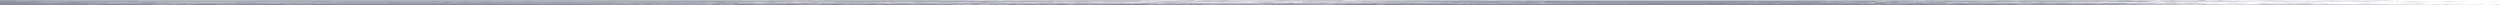 <svg xmlns="http://www.w3.org/2000/svg" width="1440" height="3" fill="none"><path fill="#161A3D" d="M-66.023.111c34.432-.262 57.936.016 89.877.06 70.317.098 163.043.01 234.96.017 54.434.006 109.745.024 163.851.04 2.774 0 4.43.029 5.688.03C440.2.26 460.065.234 471.817.237c24.719.008 67.732.004 90.373.03 9.615.012 19.476.017 23.214.085 3.513.004 5.43-.058 6.348-.061h.031c2.955-.01 10.415.033 12.062.03.246 0-1.27-.045 2.725-.032.356.002.027.032 3.391.033.875 0 12.124-.047 15.339-.05C635.999.263 661.548.3 674.339.3c1.956 0 3.083-.018 5.149-.018 1.067 0 2.667.019 2.995.019 1.439-.001 7.726-.089 5.469.084 6.564-.01 4.63-.068 4.778-.105 7.125-.005 10.56.076 12.42-.01L810.267.3l.031-.042c10.328.056 13.871-.04 19.766.043l10.907-.054C934.406.303 1027.62.238 1120 .238c3.9 0 4.88.03 11.31.03 7.09 0 17.08-.035 26.44-.035 8.2 0 20.31.029 29.46.033 2.07.001 3.56-.018 3.8-.017 1.36 0 1.43.03 2.76.031 1.59.001 3.5-.021 5.34-.02 6.85.005 14.31-.002 15.18-.002 4.18.003 5.1.032 5.44.033 4.65.003 2.91-.023 4.06-.022 6.01.008 10.26.075 18.48.011l-.67.074c6.29.014 2.13-.052 3.42-.064.52-.004 14.07.004 15.11.005 3.64.004 3.74.037 4.05.038.77 0 9.92-.036 14.61-.008 5.55.034-.98.1.4.113.23.002 6.04-.005 6.82.016.87.022-4.16.022-4.08.031.05.007 8.4.053 6.8.084-1.29.031-12.61-.009-15.01.006-.4.002.35.04 0 .042-1.41.005-27.5.006-28.69 0l4.08-.052-5.42-.006 7.7-.042c-3.82-.144-15.31.002-15.78.074-.21.033 6.82.119.28.169l2.98.026 6.15-.043-4.1-.026 1.51-.03 11.49-.048c1.97.007 1.56.037 2.91.042 16.89.072 5.87-.02 16.93-.006l4.73.048c-.56-.066 4.34-.025 10.26-.053l-2.12.064c8.58-.012 25.96.095 21.27-.022l5.9.03 4.98-.057 6.88.006.03.031h-5.49l4.12.095 4.05-.015c-5.66-.03 1.8-.08 3.61-.12 4.78-.016 7.83.038 9.43.04.75.002 9.61-.094 6.14.011l13.68-.038 5.35.024c-3.87.049 7.34.108-.92.128-6.17.015-7.69-.03-10.62-.03-2.63 0-4.03.03-6.9.032-19.32.009-35.05.003-53.4-.01-3.62-.003-6.92.012-9.35.01-2.75-.003.69-.041-2.81-.032-3.68.01-4.47.042-5.45.042-.6 0-2.51-.028-4.28-.028-7.24 0-17.86.028-18.88.028-1.17 0-21.65-.026-22.63-.031-.52-.002.55-.107-3.96.004l-4.23.007.69-.063c-8.35.08-5.48.035-13.52.041-19.26.015-47.68-.003-68.74.005-4.71.002-6.5.027-12.06.028-5.17.002-18.68-.073-15.74.03-11.5-.089-13.35.066-19.11-.03l-2.09.041c-6.25-.06-8.18-.007-15.01 0-2.94.004.45-.06-5.49.01l-3.4-.015.79-.047c-6.59.013-7.02.005-6.27.063l-9.55-.032c-.39.02-.79.038-1.18.057 1.52.037 73.8-.018 83.87-.035 11.81.043 35.52-.011 45.06-.001 3.82.004 5.5.047 11.06.052 5.55.006 12.54-.034 15.49-.035 9.85-.005 56.52.004 24.78.057l2.74.063c12.61-.071 8.04-.027 18.51-.02 4.4.003 14.88-.044 14.3.052-8.19.018-16.88-.013-23.99-.012-.71 0-9.13.044-13.46.032-3.91-.01-1.22-.101-9.73 0-6.32-.099-9.97-.009-11.64.001-2.88.017-3.2-.032-6.08-.038-3.15-.007-5.31.026-5.74.026-4.3.001-26.74.006-27.77-.014l2.71-.026c-5.83-.015-4.61.036-6.14.042h-3.43l1.36-.032c-6.88.002-1.62.038-11.38.038-6.21-.001-12.61-.041-13.21-.038-.18 0 1.77.028-.76.031-4.18.006-11.42.006-12.23-.031-2.05.005-1.87.04-2.15.042-1.19.003-21.66.015-25.33.017-10.17.006-21.48-.001-32.5.005-1.13 0-.41-.023-1.54-.022-1.82.001-11.17.037-12.57.04-3.49.006-12.66-.008-14.1.002-.21.002 2.81.033-.72.042-3.92.011-1.81-.03-2.02-.031-7.98-.014-13.01.015-18.46.02-1.76.002-5.02-.03-7.51-.02-.28 0 .29.03 0 .031-3.76.016-7.28-.038-8.91-.042-3.978-.008-1.809.031-2.017.032-2.654.001-6.225-.013-10.26-.011-17.99.008-32.67.01-51.795.008-2.402 0-5.253-.029-5.62-.029-1.135 0-.811.034-4.094.033-6.921-.002-13.34 0-20.193-.001-1.38 0-1.968-.03-3.02-.031-3.529-.002-15.563.078-15.761-.022-7.004.088-11.656.012-17.292.013-13.352.002-34.259.02-47.57.009-2.802-.003-4.117-.028-5.676-.03-2.795-.002-18.78.012-19.615.008-1.642-.008-.658-.12-9.099-.022-4.948.007-4.364-.04-5.387-.042-7.975-.018-15.735.085-14.285-.01-9.286.026-15.304.078-19.094-.01.049.043-4.318.069-9.582.052 5.39-.072 4.723-.118 17.757-.105.205 0-.186.032.019.032 1.861.002 5.744-.014 8.916-.012 3.173.002 1.411.023 2.681.022 1.163 0 1.124-.03 2.807-.03 5.458-.001 10.288-.01 13.393-.01 1.956 0 4.146.026 5.664.026 5.869 0 18.306-.02 25.775-.018 1.556 0 .903.03 4.307.032.398 0 1.848-.03 4.829-.036 2.982-.006 5.293.009 7.208.006 1.601-.003.932-.03 4.213-.032 2.736-.001 33.725.018 35.408.023 2.42.006 3.571.044 5.048.04.26-.002.7-.039 1.601-.041 14.857-.044 47.741.007 64.718.006 35.485 0 68.226-.022 104.026-.03l1.91-.02h-10.85c-.03-.018-.05-.035-.07-.052-4.89-.003-4.25.038-4.11.063l-5.43-.032c-1.56.06-13.64.02-19.86.02-4.05 0-8.87.023-11.002.022-4.51-.004-4.392-.041-4.747-.042-.601 0-6.898.032-11.44.03-6.714-.001-7.441-.058-16.633-.01-11.778-.03-24.828-.014-37.523-.01 2.417-.052-8.96-.002-14.09-.003C883.845.904 845.374.88 813.664.86c-4.075-.003-7.154-.034-9.425-.033-1.231 0-1.769.038-3.479.033-.3-.001-.509-.036-3.692-.04-7.921-.014-27.651.044-32.644-.022l-81.244.03-2.041-.042c-5.144.072-25.482.03-35.401.033-17.455.006-39.728.028-55.022.03-3.324.001-6.047-.019-9.193-.019-1.353 0-3.037.027-4.445.027-15.815.002-37.227-.025-53.165-.024C487.729.834 453.651.83 416.988.83c-123.505.004-246.3.043-368.752.027-1.642 0-1.56-.03-2.832-.03C37.894.826 21.122.85 12.64.85 5.882.849-4.844.802-7.17.85c24.009.07 49.375.064 74.368.084 1.777.002 1.998.03 2.217.031 4.046.01 1.491-.03 7.359-.031 1.961-.001 20.075.091 17.92 0 4.338.036 34.918.054 40.82.042 1.792-.004.523-.03.879-.032 1.544-.006 2.242.031 3.623.032 3.68.003 13.04-.028 14.818-.027 4.092 0 16.36.03 21.763.023 4.952-.006 4.025-.046 8.307-.05 3.375-.002-.301.031 7.234.041 3.734.005 16.798-.019 19.973-.019 3.174 0 6.705.024 11.083.022C229.5.963 243.217.95 249.634.943c.384 0 1.317-.031 2.261-.03 1.955 0 1.368.038 2.844.042 1.477.004 27.062 0 31.408 0 2.995 0 5.063-.022 6.718-.022 1.299 0 1.438.031 2.763.032.411 0 3.902-.027 7.39-.027 3.296 0 15.812.027 17.261.027.944 0-.09-.022 2.7-.022 2.544 0 4.214.03 5.664.03 3.364.001 7.124-.023 10.693-.024 10.26 0 9.732.036 10.348.037 1.707.003 2.391-.03 2.951-.03 2.366-.003 8.164-.009 10.272-.01 2.627-.002 3.74.03 6.531.03 2.08 0 6.28-.03 11.026-.032 10.697-.004 23.419-.01 33.925-.008 3.133 0 3.613.028 4.571.029 5.033.004 7.85-.028 9.287-.027 10.246.002 28.524.052 38.032.056 3.871.002 20.821-.02 30.384-.017 1.093 0 .069.023 1.287.02 2.912-.009 2.642-.054 4.119-.053.712 0 2.338.027 4.414.03 10.766.012 18.17-.008 23.081-.006 47.169.013 95.269.025 139.319.029 4.911 0 11.001-.027 18.416 0l.684.042.779-.042C697.161.99 700.335.972 708.911.99c.739.001 2.994.065 4.389-.015 8.496.058 3.834 0 10.141-.005 6.306-.006 12.434.012 18.548.016 3.352.029-10.712.095-11.629.095-1.476 0-3.011-.04-4.433-.043-4.211-.006-8.285.026-9.23-.01-5.443.038 1.333.019.653.053l-10.9-.042c-1.851.115-21.928-.035-20.532.052l-4.791-.052c-7.003.11-11.122.032-20.463 0l2.021.042c-.191.006-8.435.028-5.487-.032-8.452.079-8.096-.052-15.673.043-4.501.012-1.794-.043-9.852-.042-4.774 0-10.701.03-16.036.031-1.229 0-1.764-.031-2.857-.031-1.093 0-1.627.03-2.951.032-2.736.001-6.283-.02-7.993-.019-1.533.002-3.723.03-7.416.034-12.897.016-9.001-.024-11.038-.037-2.189-.014-3.762.038-8.125.032-.438-.001.694-.033-.729-.032-1.147 0-1.724.036-5.525.043-1.514.002-25.009.01-28.588.01-5.486.001-17.706-.028-23.383-.028-2.188 0-4.526.028-6.851.028-7.702 0-20.032-.003-29.8-.005-8.796 0-24.236-.063-29.053-.007-12.351.007-15.35-.04-16.281-.041-2.517-.002-3.683.03-6.857.031-41.109.019-95.242-.002-134.176 0-90.316.006-181.124.024-271.754.01l-.729.043c10.712.01 23.3.034 33.875.04 14.118.007 35.06-.052 45.416.044-4.2.009-11.041-.028-10.919.021l22.523.011-.672-.069c7.839-.006 15.856-.001 23.722-.005 1.366 0 .399-.021 1.589-.021 1.331 0 .428.021.678.021 3.364 0 4.38-.021 4.791-.02 1.053 0 .234.02 3.271.026 5.634.01 9.668-.043 8.345.047h5.456l1.413-.074c11.188.1 16.346-.074 22.529.063 2.039-.02 4.077-.042 6.116-.063l3.447.074.672-.063c10.984.015 22.679-.01 33.184-.008 7.318.002 9.071.01 15.553.009 14.419-.004.1.038 12.081.083l-1.871-.077 5.952-.029 4.145.063c6.127-.109 10.097-.02 10.931-.02.674 0 2.989-.067 10.241-.01-3.007-.09 5.533-.001 6.217 0 .65 0 8.964-.02 12.338-.02 2.654.001 8.316.02 12.269.02 3.49-.001 3.136-.032 3.391-.032 4.295-.003 1.603.02 4.709.022 3.105.001 5.514-.025 6.185-.022.337 0-.791.03.753.032 4.146.007 11.642-.017 16.388-.017 1.683 0 3.803.025 5.677.025 2.872.001 4.214-.03 5.883-.03.58 0 4.285.05 8.891.043.876-.002 3.45-.107 6.869.042l.791-.063c15.445-.052 19.743.118 26.611-.032 11.214.016 3.516.075 4.747.084.795.006 4.451-.01 4.853-.01.712.002.589.021 1.369.02 14.296-.003 7.949-.038 12.476-.06 10.766-.054 19.166.065.44.029v.032c4.611-.01 16.316-.006 12.407.048-3.078.041-30.847.014-15.12.073 3.571.013 5.421-.026 11.604.048 4.089.004 4.679-.092 10.216-.054l-2.731-.1c7.551-.043 16.867.015 22.667-.004 1.971-.006 9.07-.165 7.415-.006 3.314-.01 18.92.02 21.82.005.697-.003 1.606-.088 11.698-.058l2.103.031c-9.231.031 7.071.063 2.643.143-1.504-.036-8.824-.058-10.002-.076-2.011-.032 3.979-.072-3.654-.06-4.812.133 8.946.072 6.844.2 10.022-.06 11.023-.004 13.292-.001 9.699.01 15.802-.004 24.953.01 2.23-.025-14.336-.063-16.388-.052 7.551-.093-5.446-.097-10.932-.042l-1.381-.084c7.141.015 14.106.023 21.179 0l1.381.031-4.759.048c5.882.026 2.354-.056 10.191.016l.728-.095 22.541.031c3.912-.063 18.371-.04 15.723.043 5.836.005-1.369-.038 4.1-.058 2.381-.009 7.033-.011 8.182.01-.495.079-7.457.089-9.563.142 1.278.018 33.653-.038 30.767.053 2.585.011 1.397-.036 6.059-.048 13.065-.034 33.301.06 43.821-.057-12.353-.065-16.007.004-25.474.006-6.046.002-42.914.013-34.678-.07l-4.063.032-4.106-.074 11.572-.01 2.762.073 1.275-.052 4.873-.01-1.369.062 7.509.011-2.021-.084c11.788-.007 7.796.01 14.335.063 4.881.005-3.365-.049 6.963-.062 12.01-.016 4.131.07 19.685.051l.671-.042 10.26.042-1.356-.052c7.059.007 16.787-.027 19.126.042-7.155-.033-7.085.086-5.224.108 3.841.045 60.576.003 71.574 0 14.062-.003 24.691.035 37.536-.024-8.705-.048-39.314-.009-45.115-.042-.574-.003-.413-.113-4.106.01-11.901-.02-26.127.014-40.996.01.454-.03.908-.062 1.363-.094 9.138.067 17.597-.08 16.407.043h5.456V1.26h8.226v.064h6.812l.71-.064c6.8.044 29.983-.073 19.791.053h9.582l-.031-.046 4.119-.007-1.357.042c6.292-.025 12.257.049 16.389 0l-8.176-.031c5.227.02 14.855-.022 15.717-.022 2.626 0 4.011.031 6.856.033 2.569.001 2.215-.023 2.694-.022 13.856.024 8.575.154 15.045 0l2.065.064 2.75-.053 12.276.005-4.094-.079c6.133-.012 8.994.041 9.588.042 1.681.003 2.45-.03 2.97-.03 24.994.003 9.813.032 22.303.156 4.454-.048-.052-.097-.684-.147 5.921.023 7.77.01 14.021.012 1.626.001 3.375.028 4.401.028.889 0 3.668-.028 5.802-.028 3.557 0 8.291.017 13.161.016 4.049 0 16.445-.02 25.091-.02 3.689 0 2.833.023 3.786.024.396 0 3.272-.029 5.638-.029 19.303 0 39.085.017 58.483.017 13.667 0 27.557-.023 41.247-.021 2.91 0 1.37.021 2.64.022.44 0 .97-.036 5.47-.022 1.63.006-.24.031 1.36.033.78 0 1.11-.032 5.66-.04 8.28-.012 12.73.03 13.46.029 1.4-.003.99-.029 2.84-.03 9.02-.005 16.56-.01 24.62-.011 3.76-.001 29.7-.007 31.12-.002 3.19.01.22.066 4.31.064l3.43-.042-5.45-.032c5 .018 10.68-.007 14.39-.006.68 0 6.99.025 10.2.022l-4.1.031c.48.01.97.018 1.45.027 6.43-.013 13.23-.013 19.82-.011 2.38 0 1.58.022 3.99.023 14.01.004 10.47-.085 23.96.083-4.55-.016-21.17.006-23.58 0-1.68-.004-8.21-.146-5.82 0-13.46 0-1.77-.08-14.34-.063l.76.053c-4.39.011-7.63.02-10.3-.011-.9.086-15.81.036-23.99.041-11.82.009-25.17.03-36.88.033-4.03.002-6.32-.032-6.83-.032-.74 0-2.81.03-4.29.03-5.51 0-22.29-.05-26.46.033h98.42c-4.13-.04 29.06-.044 30.74-.042 1.56.001.25.03.71.031 3.45.013 6.39-.029 7.48-.029.84 0 2.52.02 5.49.02.55 0 .7-.021 1.28-.021h11.58c.24 0 1.22.03 2.2.03.98 0 1.95-.03 2.2-.03 3.11 0 8.43.02 11.39.02 1.02 0 .31-.022 1.46-.022 3.53 0 2.37.044 6.73.033 1.46-.004 1.37-.037 4.17-.032 1.98.003 1.77.06 2.08.063.44.002 7.28-.043 9.52-.005-4.89.1 5.36.005 4.86-.038l8.14.032 2.78-.032c10.94.049 17.62.02 28.38.034.52.001 9.59.025 9.17.04-5.43.026-10.85.027-14.32-.02-5.72.091-5.82.018-15.05.03-3.09.004-3.31.03-3.67.03-12.02.012-31.28.022-39.38-.05-2.27.02 5.89.027 2.72.042-1.73.008-43.4.03-30.09-.053l-4.14.007c-1.38.08-8.25.061-7.47-.018l-1.95.049c-1.29.013-2.81.02-4.95.025-8.17.016-56.78-.011-59.37 0l-.18.056c21.48.022 42.32-.025 65.74.029l-2.04-.053 28.03.074c-9.89.031-25.62.058-36.01.032-1.84-.005-.49-.03-.91-.032-1.11-.008-2.3.034-6.28.039-3.98.004-13.99-.026-14.9-.025-1.77.001-6.54.05-9.55.05-3.95-.002-1.3-.032-2.09-.032-3.29-.003-6.23.012-8.8.01-3.82-.004-11.75-.057-14.42.02l8.18.011c-14.78.028-26.35-.07-40.92.006-3.31.093 8.73.08-1.45.12l5.55-.003 1.3-.06 9.55.043-2.73-.053c11.29-.013 22.69-.03 26.63.063l.69-.068c10.48.028 26.21-.069 23.27.058l1.49-.02c6.34.026 3.63-.027 6.01-.033.68-.001 12.99.026 7.54.063 12.01.03 8.3-.09 11.61-.095 7.69.06 21.52-.029 15.71.064l3.43.01c3.76-.073 7.47.01 11.55.037l4.14.005 2.78-.073c12.99.117 8.88-.203 14.81.065l-2.77.049-6.58.023 26.54.02c11.23.076 17.62-.006 30.1.054l3.5-.022c-1.19.061-5.72.052 2.72.08.72.043-4.98.048-7.58.015-.63-.008 4.7-.04-1.29-.042-4.07 0 3.32.05-8.88.032l1.36.031h-3.97l-3.53-.074c-3.02.035-4.72.085-11.63.074 1.88-.015-.66-.064-4.08-.063v.053c-8.28.011-5.42-.04-12.3 0l-2.07-.042c-3.75.057-17.55.097-15.03.01-3.87.084-12 .046-15.03-.02l-.69.052-4.83.01-2.7-.031-3.42.031-2.06-.052c-1.84.02-3.67.042-5.5.063l-3.37-.042c-.12.036-11.23.044-14.34.02l-2.77.032-1.36-.052-2.06.042-4.76-.042c-6.47.085-6.68.01-8.16.011-2.74.001-12.07.054-13.62.052-1.56-.003-2.31-.034-3.57-.037-20.73-.048-12.21.034-16.36.047-2.25.008-3.83-.021-5.82-.018-3.39.005-20.51.043-21.49.04-1.43-.006 1.94-.14-2.72-.106-.15.073-10.12 0-5.46.1l-12.32-.026c.47.086-4.59.03-10.1.035-7.82.007-25.41.063-24.76-.025l-5.62.06c-12.8-.027-25.358.002-38.066.003-37.716.004-78.635-.016-116.174-.033-1.804 0-1.545-.03-2.844-.03-6.827-.003-24.57.017-34.133.01-3.063-.001-4.554-.03-5.525-.03-3.297-.005-2.519.032-4.038.03-2.395-.001-15.063-.035-19.427-.039-2.16-.002-4.716.028-7.246.019-.217-.001.185-.031 0-.032-4.61-.004-1.837.023-3.397.021-11.121-.01-23.009-.01-35.074-.016-2.996-.002-7.581-.023-10.153-.025-.981-.001.778.022-2.612.02-1.162 0-1.559-.03-2.87-.032-5.649-.009-7.54.087-12.395.01-9.371.005-25.682.03-34.233.03-2.022 0-3.007-.017-4.935-.017-1.368 0-3.775.028-5.908.028-2.135 0-5.503-.026-9.607-.025-4.321.001-9.694.017-10.668.017-1.177 0-1.725-.033-2.901-.033-3.557.001-13.08.034-17.663.037-4.924.004-7.88-.012-9.563-.012-1.558 0-3.375.028-4.087.028-1.108 0-1.37-.031-2.776-.031-2.297 0-4.666.02-8.112.021-62.054.01-122.894-.008-183.265-.031-6.73-.003-10.534.02-20.451.01-4.021-.005-2.327-.038-5.456-.032-1.396.003-1.043.03-2.807.03-7.798.006-16.883-.018-20.262-.018-1.34 0-2.872.03-5.62.03-20.479.004-44.707-.004-66.746 0-11.669.004-29.335.019-42.728.02-37.004.006-76.812 0-110.561.002-50.959.005-101.673.032-152.523 0 23.79.072 56.185.066 82.67.074 76.499.022 157.952-.02 236.353-.018 27.278 0 61.672-.001 91.535.015 1.355.001 4.162-.022 7.089-.02.622.001 8.334.043 10.932.043-2.462-.074 7.716-.008 10.863-.01 3.968-.002 12.243-.04 21.53-.018 8.427.019 6.103.048 6.568.05 2.981.011 4.021-.035 6.304-.04 9.33-.018 57.321.008 70.714.01 3.461 0 3.559.03 4.339.03 2.065 0 5.005-.029 8.314-.029 5.964 0 12.835.028 16.118.029 7.852 0 22.753-.033 32.958-.033 2.87 0 2.694.03 3.994.03 5.719 0 20.616-.037 27.715-.037 11.532 0 23.395.02 35.118.01l2.229.04 3.517-.043c19.822.011 40-.02 59.713-.018 2.271 0 13.515.027 15.39.027 1.559 0 3.094-.034 5.406-.029 3.239.007.191.071 5.482.053 1.422-.005.043-.033 2.9-.041.944-.003 19.265-.014 20.25-.012 1.641.003 3.105.062 3.529.063 2.202.007 2.108-.039 3.585-.043 4.359-.012 10.054.018 10.762.018 8.564-.009 24.574-.045 33.562-.023 1.243.003 1.094.036 1.312.037 1.408.007 2.284-.031 3.623-.032 7.21-.004 18.5.022 25.75.028.835 0 2.598-.018 4.088-.016 8.427.01 5.693.04 6.172.041 1.135.004 3.132-.029 6.153-.031 7.784-.005 22.711 0 31.056.002 6.252.002 6.158.04 6.568.04.877.001 3.313-.029 7.428-.032 7.92-.007 7.017.023 10.273.021.273 0-.202-.028 3.409-.031 6.978-.006 22.651.022 30.12.02 2.873 0 3.545-.027 6.487-.028 4.663 0 15.188.03 16.018.029.23 0 .75-.032 2.12-.032 1.51 0 2.99.017 4.11.016 6.39 0 17.39-.056 14.33.058l6.14-.084c13.38.005 26.38-.006 39.64-.011 2.98-.002 5.47.02 7.98.019 2.52-.001 13.62-.037 15.48-.038 3.31 0 22.12-.004 24.46-.002 4.57.005 9 .052 10.86.043 1.49-.008.11-.034 2.96-.042 4.92-.013 13.29.021 14.8.02.64 0-.56-.02 5.45-.022 3.25 0 4.99.022 6.16.022.37 0-.18-.037 6.24-.032 4.43.004 6.32.032 6.79.032.69 0 2.38-.03 5.18-.029 6.56.003 18.54.038 24.76.04 1.2 0 .8-.036 5.6-.033 3.43.003 2.83.032 4.11.033 2.04.002 5.08-.034 9.58-.033 5.66.002 47.72.039 49.89.049 1.47.006 3.16.006 3.89.022l-1.87.046c-6.44-.053-3.84.008-5.55.011-2.47.006-11.8-.002-14.06.012-.8.005 1.04.037-3.28.054-4.64.018-6.7-.04-8.55.039-6.58-.088-12.9.005-5.28.03 4.25.014 45.98.045 54.5.05 6.91.004 19.85-.02 28.34-.014 5 .004 17.29.008 16.78.05 4.43.005-.26-.036.67-.042 1.94-.012 15.78.017 18.39.015 12.92-.005 29.21-.052 41.76 0l-1.75.035c-2.82.02-15.9-.01-17.38.045h57.38c-.35-.046 23.37-.046 24.49-.025l-1.25.067c-13.4-.085-12.2.027-21.2-.032-3.67-.001-2.56.036-4.37.043-17.97.069-.29-.076-14.04-.043 4.14.053-7.13.073-12.18.08-1.15.001-16.24-.012-18.03-.012-10.07.005-27.36.034-37.36.005-7.88-.003-12.22.035-19.37.043-5.43.007-3.88-.02-6.43-.02-5.37 0-7.13.08-10.56-.033l-10.91.043v-.053h-6.85l-2.02.052c-7.24-.024-4.22-.066-5.57-.116l-4.7-.01-3.63.115-20.98-.01-1.35-.052c-.02.017-.03.035-.05.052l-35.51.011c-3.15.028 15.82.05 17.25.051 7.99.01 29.21-.019 29.24.044 4.97-.047 19.92-.035 24.57.02l-21.18-.01.68.063c-8.79-.084-10.08-.08-19.12 0l-.03-.084c-6.3.098-17.45-.068-17.77.053l-10.07-.03c-7.25.015 4.01.108-24.37.071-1.96-.002-1.55-.033-4.49-.03-.85 0-5.71.045-15 .04-1.45 0-1.56-.027-3.06-.03-3.47-.009-10.4.044-7.25-.042-13.76-.025-8.06.045-12.33.073-2.84.019-2.27-.032-4.73-.02-3.05.014-.81.065-13.01.042l4.1-.01c-.69-.015-1.37-.029-2.06-.042-6.97.033-6.31-.016-9.59.062-5.06-.035-9.44-.037-16.36-.031-13.45.012-6.56.097-21.9-.017l-7.46.048c-4.09-.034-.79-.075-6.89-.084 4.78.083-8.09.053-10.27.126l-.68-.052h-4.09c0 .014-.01.028-.01.042l-5.45-.032-4.09.042-6.73-.088-4.23-.006c.45.02.89.042 1.34.063l-5.43-.021c2.11.034.78.075-4.86.073-4.65 0 .59-.072-9.41-.042-.7.002-1.93.053-11.38.061-11.34.01-5.83-.028-7.85-.029-.4 0-3.86.026-7.101.03-1.84.001-3.613-.02-3.856-.02-1.135.002-1.466.031-3.039.032-3.993.003-9.355-.012-13.267-.01-1.779 0-3.451.018-4.245.018-1.231 0-2.793-.026-4.037-.026-4.596 0-11.573.089-13.707-.034-4.419.113-13.675-.024-12.998.052-11.807-.029-43.3.064-42.377-.063-6.687.109-6.09.03-8.891.032-3.133.001-1.51.023-3.999.022-5.814-.003-11.369-.012-17.155-.012l2.725-.052c-6.073-.006-3.982.035-10.178.042-11.395.015-6.593-.018-8.276-.064.452.045-12.985.038-14.353.032-.816-.004 2.759-.06-5.469-.042l1.35.052c-3.749-.024-13.932.007-15.66.001-.794-.003-5.037-.144-8.923-.032l-1.406-.053-12.941.063-2.066-.094h-4.106l2.725.084c-8.452-.013-18.779.031-20.52-.063l-5.431.052-3.535-.094c-8.384.008-8.522.029-14.254.062l.672-.073c-4.227.034-11.944.066-18.046.07-2.9.003-7.88-.031-8.564-.028-.692.003-7.494.136-8.232.021-10.014.05-14.422-.001-18.485 0-2.64.001-3.844.029-6.826.031-4.268.005-8.563-.009-11.025-.007-1.41.001-1.673.028-2.644.03-4.592.003-1.902-.024-6.744-.022-.446 0-3.985.033-7.974.028-2.23-.002-8-.039-8.508-.039-2.257 0-.453.075-8.169-.01l.672.042c-9.549.035-11.056-.027-12.985-.032-.246 0-2.571.024-3.962.02-2.35-.005-3.297-.038-3.818-.04-1.833-.005-8.007.01-12.043-.022.848.094-13.293.128-16.426.021l-7.509.063-3.397-.053-2.066.053-10.944-.116-.697.116-3.064-.013-2.393-.092-3.83.017-.948.067c-6.864.026-3.337-.186-16.413 0l-6.103-.052c-2.298.085-6.604.033-10.078.043-2.449.007-2.315.04-5.651.041-3.338 0-3.219-.031-3.479-.032-2.721-.002-4.772.027-6.769.021-.301 0-1.054-.04-3.598-.042-2.544-.002-4.078.039-7.867.031-1.942-.004-2.503-.036-4.226-.039-8.208-.014-16.473.15-22.629-.044-1.388.024-11.453.11-15.761.106-6.699-.008-4.118-.047-6.781-.054-.383 0-2.423.012-8.043.01-1.006 0-.773.021-.917.021-6.552 0-19.276-.017-26.472-.02-.643 0-4.01.06-9.714-.021-8.454.06-24.377-.069-35.526.021-1.546.002-3.423-.02-4.107-.019-5.896.007-3.735.072-17.06-.023 1.079.033-2.039.063-6.442.06-6.621-.003-1.918-.065-7.24-.06v.052c-12.242-.047-14.678.028-26.962.029-4.419 0-10.946-.04-11.999-.04-.408 0-5.24.043-5.701.043-2.6.002-4.067-.018-6.311-.018-7.414 0-16.262.055-14.661-.045-2.039.02-4.077.042-6.116.063-7.702-.107-13.461.04-15.076-.063l-4.131.064-99.102-.033c-1.313.034-15.718.022-16.457.017-3.392-.024.191-.096-6.731-.08l-2.298.096c-8.7.01-4.516-.022-7.949-.043-1.435.004-.972.028-2.914.03-10.533.01-32.132.011-43.651.013-2.323 0-1.972-.022-2.694-.022-1.983 0-5.897.029-9.877.029-24.61 0-59.483-.017-84.258-.041-1.682-.002-1.89-.03-3.026-.03-1.574-.003-5.089.02-6.744.017-1.559-.002-2.557-.023-4.226-.025-7.633-.011-17.896.024-26.064-.038-.686-.005-9.243-.116-9.437-.123-1.135-.043 6.469-.11-6.021-.174 11.163-.055 7.675-.152-6.826-.2l21.82-.037.031-.034c-6.62-.057-13.19-.076-23.257-.082l.942-.032c8.892-.053 19.619-.063 26.39-.136l-29.794-.162 1.489-.025c4.76-.022 15.16-.035 19.113-.055 15.1-.078-13.216-.058-8.565-.106l47.827.006c.56-.035-60.772-.132-60.14-.237l15.032-.022-6.7-.08 1.846-.025 25.361-.063C-84.9 1.25-96.844 1.234-103 1.023l2.091-.016c5.568.132 31.85.089 45.818.063-2.847-.039-15.146-.01-17.745-.032-.736-.007 1.832-.034.126-.048C-77.17.955-96.174.91-93.412.865c1.779-.028 32.356-.067 38.32-.064C-69.071.751-83.477.736-97.5.675-88.649.589-80.81.485-64.654.48-59.73.435-93.931.373-94.724.348L-76.967.27l-15.02.021-.044-.026c12.97-.04 24.834-.116 39.677-.11-.479-.047-9.36-.043-13.669-.043ZM1354.35 2.756c.3.038-5.14.032-8.21.031l1.38.021c-6.54-.007-18.71-.022-19.16.053-4.67.01-2.6-.056-4.11-.063-.59-.003-6.67.035-11.54-.011h-3.48c-.22.025-.44.05-.67.074l-4.84-.09 50.6-.015h.03Zm-168.13.031c-6.15-.013-15.56-.035-13.66.032l11.65-.01 2.01-.022Zm-611.058-.053c-5.13-.066-9.853-.008-17.788-.02l.032.042c3.244-.034 11.821-.012 17.756-.022Zm931.598-.231 3.39.015c-4.59.076-5.41.023-10.61.03-.32 0-.21.018-.32.018-1.27 0-2.45-.02-3.6-.02-2.21.001-4.02.022-7.94.021-3.04 0-3.07-.033-4.14-.032-.91 0-9.91.091-15.71.052-11.03-.075 35.57-.091 38.93-.084Zm32.69.062h-3.28c3.28-.05-3.33-.042-8.19-.041.15-.049 10.42-.028 15.02-.042l-3.55.083Zm-137.9-.104c4.26-.005 3.55.055 3.37.074h-4.07c.23-.025.46-.05.7-.074Zm32.09-.021c-1.33.04-10.59.059-14.98.062-.19 0 1.01-.022-2.09-.02-.94 0-10.11.083-8.09-.01l25.15-.032h.01Zm9.35.024-5.23.039-2.71-.058 5.96-.015 1.98.034ZM129.687 2.409l1.218.062c1.573.013 9.222-.077 6.8-.095l-8.018.033Zm-32.3-.043-4.771-.032-5.488.106c7.946.023 16.402.05 15.038-.053h5.456c-1.531.043-1.325.057 3.435.084 1.041-.06 5.963-.029 11.597-.042l-12.294-.01v-.032c9.135.004-2.218-.063-8.169-.021l-1.406-.042-3.397.042Zm660.256.021-3.397-.032c-4.389.138 4.546.007 10.906.116-2.101-.083 7.595-.079 8.15-.085l-3.346-.083-12.313.084Zm-32.099-.095c3.927.069-15.361.073-21.832.058-1.573-.004-4.378-.042-5.513-.037l-2.065.042c-.816-.048-13.452.006-18.429.032l-1.407-.053-5.444.021.685-.052-4.119.063c-5.39.023-2.067-.072-6.116-.042-4.501.033 2.874.09 2.738.126 3.653-.01 11.959-.03 15.666-.032 2.128 0-.284.066 8.891-.01l6.034.053 11.076-.084 2.066.073c.394.004 8.933-.052 8.476-.07 3.459.047 10.56.055 18.04.057l2.16-.04c-7.235.03-2.302-.014-4.458-.04-1.245-.014-5.053-.043-6.449-.065Zm-545.456.063c-12.147.06-4.626.01-17.757.01l2.751.096c6.455-.058 17.078-.02 15.019-.106h-.013Zm-128.487.106c6.949-.02 3.462-.069 12.27-.084h.012L50.22 2.366l1.381.095Zm406.195-.039c6.662.014 5.35-.01 11.396.039 9.001-.06 1.381-.052 1.381-.106l-6.172.048c-4.988-.05-.257-.076-.257-.081h-.013c0-.016.162-.02-1.752-.03l-4.583.13Zm28.512-.067c-2.284.036-3.312.083 2.694.106h.013c.482-.08 6.24-.016 8.866-.021l2.065-.026-13.638-.059Zm100.464-.073c.026.088-5.015.097 2.079.179l4.131-.005 2.713-.059c17.469.16 22.678-.112-6.844-.01h-.013l-2.066-.105Zm-30.767.007-.665.14c-3.858-.112-8.842-.005-16.407-.085l-2.053.043c-2.828-.031-30.599-.04-24.583.031 2.627.032 8.349-.01 8.841-.01 1.669.004 3.845.044 6.662.041 1.628-.001 5.06-.048 8.382-.048 7.429 0 20.987.127 30.755.007l2.11.042c7.248-.008 4.828-.053 11.572 0 4.659-.221-27.11.011-20.495-.168h-.012l-4.107.007Zm-199.565.066c-.438-.04-8.845.022-6.869-.073l-8.232.1.063.026 8.181-.021.032.042c4.064-.05 21.023-.029 20.507.021l2.719-.063c8.112.057 15.092-.003 23.929.052l2.053-.052 1.338.042 9.657.006c10.49-.057-9.892-.13-12.364-.122-.328.001-.277.038-2.329.043-3.645.01-24.045-.026-30.353-.002l-.163-.072-8.169.073Zm269.312.022 1.382.073c7.946-.024 12.95-.003 10.913-.084h-.013l-12.282.01Zm590.558.02c-.21-.048-4.01-.067-8.92-.032l.71.043c2.56-.042 5.75.03 13.65.021v-.074l-5.44.042Zm-597.414-.031c-2.422-.029-9.22.059-4.747.063 3.42.003 6.046-.048 4.747-.063Zm-594.627.047 5.387.016 2.807-.063h-.013l-8.181.047Zm410.753.013 18.272-.009.182-.04c-6.102.049-8.555-.005-9.978-.008h.019c-4.568-.01-8.92-.019-13.242-.035l4.747.092Zm-20.878-.086c1.026.097 2.366.108 11.723.04l-1.111-.035c-4.849.007-7.677.029-6.826-.021l-3.786.016Zm95.378.031c-1.123-.03-10.035 0-9.55.016.191.006 11.739.044 9.55-.016Zm774.448.005-6.16-.02 8.19-.032-2.03.052Zm22.54-.137c1.46.013-3.3.1 5.45.121l-19.1.006 8.96-.042-1.57-.075 6.26-.01Zm6.84.064c-3.43-.066 14.63-.07 16.31-.063.37.002 2.16.052 2.81.063h-8.18l2.74.047-9.58.016 4.1-.047-8.2-.016Zm-72.46.016 6.85.005-1.37-.074h-4.1l-1.38.069Zm46.52-.032c-3.32.118-12.38-.14-1.79-.045 1.06.01 2.11.034 1.79.045Zm49.02-.033c7.1-.086 5.5.104-1.21.049-.34-.003.67-.042 1.21-.049Zm53.23-.003c.58.001 1.58.063 7.07.004l2.72.021c-2.12.029-20.26.046-17.76-.015 2.78-.001 5.1-.011 7.97-.01Zm-17.57-.227-8.17.005 2.7.058-4.02.015-6.87-.1 17.76-.015-1.4.037Zm-72.39-.048c5.23.024 11.65-.001 20.16.003h.02c.42 0 1.17.027 2.54.028 1.16 0 24.14-.029 22.35.016-8.89.04-12.21-.02-14.35.08l-1.3-.064c-8.54-.036-10.99.036-15.79.063l.06-.047-9.62-.005 1.36.031h-3.41c-2.76-.047-6.26-.058-2.02-.105Zm84.74.074c2.52-.12 27.05-.038 38.25-.063-5.88.072-14.99.022-21.41.021-12.4 0-3.83.043-5.93.063-1.04.01-8.08-.068-10.91-.021Zm-103.88-.053c6.18.01 9.64-.018 14.99.026l-1.34.027c-1.83-.008-16.77-.034-13.65-.053Zm158.55.021c-11.94-.043-6.05.066-12.26-.016l12.26-.015v.031Zm-833.884-.105c-5.033-.003-10.653-.025-13.663.02l10.26.022 3.403-.042Zm143.526-.444c-1.15-.01-5.694.022-6.173.022-.889 0-.647-.016-.659-.02-5.823.003-.451.052-4.76.062-.736.002-10.858-.022-14.975-.02-6.334.003-12.659 0-15.026 0-3.995.002-11.411.039-17.976.04-2.707.001-3.652-.028-6.373-.027-17.47.005-51.862.045-67.362.026-3.829-.004-7.481-.043-9.506-.04l-4.791.043c-4.911-.127-6.554-.014-11.848-.003-3.364.008-4.936-.03-5.388-.03-2.995.001-4.473.019-6.825.022-2.64.003-6.434-.014-7.378-.01-.579.001 1.271.051-8.972.05-10.44 0-20.747-.006-31.364-.008 3.541.15 6.591.047 10.926.042 1.162-.002.425.022 1.437.021 2.86-.002 8.333-.026 10.7-.02 2.555.006 1.682.061 4.923.04.163 0-.355-.023.408-.027 7.661-.038 10.168.002 19.854.003 6.417.001 45.39-.022 46.728-.007 6.977.08-34.09.081-38.892.075-1.681-.003.082-.028-1.45-.033-.65-.002-6.488.047-12.257.05-6.977.006-20.997-.027-27.646-.026-57.156.01-113.519-.02-170.619-.02-1.218 0-2.821.029-6.788.029-74.038 0-150.773-.023-225.755-.01-16.347.003-32.56.03-49.058.009-2.047.02-4.094.042-6.14.063 5.235-.017 14.829.031 15.703.032.315 0 2.3-.024 5.501-.023 4.501.002 6.474.023 6.844.023 1.145 0 .394-.022 1.488-.022 8.153.001 14.462-.005 21.945-.005 8.453 0 12.738.04 18.893-.005l2.091.053c4.6-.076 31.987-.067 43.08-.063 3.501 0 2.887.032 4.063.032.751 0 .455-.04 9.613-.033 4.61.004 5.819.034 8.131.033 1.257-.001 1.053-.03 2.857-.03 10.438 0 18.96.01 29.179.015 2.873.001 2.904.026 3.547.025 2.368 0 6.485-.042 12.502-.042 9.904 0 29.644 0 37.743.02 1.19.003 2.176.033 3.052.032 1.325 0 1.845-.031 2.078-.031 4.432 0 1.766.028 4.734.02 1.601-.003 3.269-.038 6.989-.042 4.911-.005 3.944.036 5.996.032.217 0 .282-.03 2.298-.03 7.648-.003 18.74-.01 25.977-.01 2.078 0 3.624.02 6.523.02 5.842 0 39.045-.012 41.768 0 .288 0-2.665.043 2.041.041l4.1-.052 6.857.084c-.082-.097 13.364-.112 13.23-.013l4.414.012c3.064-.068 5.104-.043 11.026-.083l2.769.063.697-.042c3.16.076 8.343 0 8.972-.001 2.421-.002 4.24.018 5.375.017 4.241-.002 13.42-.029 18.372-.016.233 0 .004.033 1.413.037 2.542.007 2.79-.04 6.179.015l2.053-.042 2.179.022 12.859-.011c-3.899.055.588.086 4.829.042 1.435-.014.162-.048.64-.053.657-.007 19.894.01 21.167.032l2.731-.032 1.381.064 1.507-.023c5.007.038 18.001-.048 20.357-.041 1.258.004.127.094 6.16.084l.627-.074 4.145-.01c2.592.002 6.365.045 6.486.074l2.43-.053c2.175.058 13.775.037 18.441.001l4.094.052 5.5-.063c4.248-.006-.239.028.666.031 1.915.006 11.675-.053 11.032.02l3.994.001 2.053-.063c2.285.073 6.238.047 14.347.074l2.041-.05 7.522.07 1.545-.082 3.271-.012c2.216.062 6.194-.005 8.219.02 2.955.038.67.082-4.816.09.411.046 16.752.025 20.52.022l-.747-.027-11.56.021c-3.228-.113 7.235-.083 12.037-.097.439-.002 2.928-.045 7.767-.04 1.875.001 9.185.064 10.58.067 11.269.029 2.983-.06 14.009.018-2.298-.06 4.036-.01 10.63-.022 1.123-.002 10.641-.05 11.284-.052 4.008-.008-.356.045 5.443.032l2.091-.042h4.05c8.192.124 10.098.032 13.01.02 1.177-.004-.338.028 2.713.022 1.149-.003 2.422-.03 5.513-.032 9.67-.006 12.954.11 21.844-.01l4.094.052 2.763-.063c7.044.06 4.501-.002 7.045 0 6.717.001 20.465.013 21.669.063 5.799-.115 12.733.015 15.019.01l4.075-.042 4.791.043c-.776-.113 7.495-.002 8.288 0 .917.001 13.637-.032 18.373-.032 4.728 0 12.969.032 13.694.032.835 0 8.884-.031 15.177-.03 5.506 0 38.128.043 36.072-.007a2226.89 2226.89 0 0 0-7.798-.033c-8.154-.02-56.01-.046-68.24-.054-24.528-.016-50.108-.013-74.745-.024-1.45 0-1.67-.03-2.914-.03-1.888-.001-6.678.028-8.539.028-6.949-.003-15.405-.008-19.126-.008-8.316-.002-14.02-.02-20.312-.022-1.97-.001-11.93.035-18.756.02l-3.711-.025c3.516-.01 12.741-.034 17.023-.037 6.372-.004 9.696.02 12.049.019 1.97 0 12.037-.027 16.62-.028 1.423 0 1.715.03 2.933.03 6.607 0 15.309-.001 21.041-.031-2.34.01 12.269.028 13.035.028 1.313 0 2.738-.029 5.419-.029 5.155 0 4.501.06 10.944 0l4.784.053c.099-.08 20.251.029 25.983-.069.15-.01-26.038-.042-28.199-.043-12.968-.01-32.159.01-44.744-.004-3.788-.005-15.697-.053-16.595-.052-1.45.001-.14.029-.766.03-12.815.02-6.422-.035-8.125-.052Zm564.578.454-11.68-.01.85-.052 5.35.02 4.11-.031 1.37.073Zm9.6-.073c3.37-.01 3.54.028 4.32.03 2.32.005 4.33-.01 6.59-.01-2.6.089-8.14.048-10.91-.02Zm-69.73-.032c.76.004 5.84.1 11.62.01l12.97.085c-7.34-.043-17.51.002-21.11 0-1.36 0-1.62-.03-2.71-.03-6.3-.003-12.42.063-13.06-.033 5.95.028 11.32-.037 12.29-.032Zm37.97.034 3.02.06h-10.91l2.95-.06h4.94Zm-279.84-.066h6.73c-.13-.014-2.69-.014-3.64-.024h.01c-1.05-.011-.6-.03-2.51-.039l-.59.063ZM83.028 1.702c-3.761 0-38.492-.001-35.533.053 1.491.026 13.37.003 16.872.003 4.72 0 17.47.059 18.66-.056Zm-61.51-.01c-.601.053 21.105.062 23.227.052-.451-.007-1.145-.024-1.746-.028-2.927-.018-16.801-.01-21.48-.024Zm864.159-.06 5.25.08c-.461-.034-.921-.07-1.382-.105l-3.868.025Zm-169.733.038-87.448-.005 7.692-.044c25.117.006 51.903.02 76.158-.002l3.598.051Zm529.046-.01c-7.47 0-13.71.025-21.84-.016 7.75-.04 11.58.022 19.11-.037h.01l2.72.053Zm-166.75-.01 6.81-.074h-8.19l1.38.073Zm-616.558-.116c-7.812.053-27.796-.043-34.145.02-.41.005 3.364.032-2.738.085 4.609-.01 7.863-.022 8.207-.063l4.107.042 6.812-.032c-.246.041-.066.04 3.422.01l4.772.032 2.022-.052 4.132.073c5.368-.026 2.099-.074 3.409-.115Zm27.345.01c-1.27-.01-37.489.02-21.028.103l12.834-.008c-3.543-.136 8.116-.015 9.073-.012 4.582.014 10.421-.019 13.745-.017 2.859.001 4.557.026 6.568.025 6.849-.002 17.668-.003 19.157-.06h-16.269c-5.855.002-11.002-.051-22.001.022-2.72-.008-1.75-.05-2.079-.053Zm602.863.037c-.27.057 13.55.044 13.64.021.03-.013-4.47-.013-5.12-.018h-.01c-.27-.002 1.09-.023-1.02-.03-2.5.01-4.99.019-7.49.027Zm-954.844-.005c-1.869-.032-44.554-.02-45.812-.005-.341.004.135.018 0 .026 9.959-.045 24.115.008 33.568.011 2.635.001 1.847-.021 1.997-.022h.018c1.496 0 8.246.055 10.229-.01Zm276.822.005 5.444.026 1.381-.052h-.013l-6.812.026Zm-62.872-.058 1.325.037 13.707.005-1.381.021c6.908.019 9.769-.025 13.449-.018h-.012c.396 0 .875.026 2.348.027 3.378.002 13.059.011 14.228-.014 2.476-.056-17.006-.03-20.639-.032-1.641-.001-3.616-.024-4.615-.024-1.094 0-2.584.03-5.249.029-.78 0-9.425-.036-13.161-.03Zm-80.647.037c1.409.028 4.35 0 5.431.005.258.001-1.75.025.685.032l2.065-.048-8.181.01Zm844.771-.005c-.4-.006-7.82-.004-8.18 0-4.44.05 10.93.045 8.18 0Zm187.28-.058c-3.41-.074 37.09-.002 41.02-.005-.2.046-9.84 0-4.79.063-4.81-.035-18.13-.016-21.26-.027-1.9-.006-2.38-.046-2.67-.047-1.13-.005-11.09.042-12.3.016Zm74.48.026-11.54-.026 13.62-.016-2.08.042Zm4.84-.021c-.12-.045 12.95-.01 16.38-.021-3.87.076-10.33.004-16.38.021Zm-217.37-.063c-6.02-.03-8.61.107-1.29.047.22-.002 1.54-.046 1.29-.047ZM459.824 1.34c-1.026 0-13.791-.045-14.53-.023-2.336.07 6.04.042 8.847.068 4.528.043-2.131.079 8.923.053l-1.357.042c6.47.005 4.352-.093 5.513-.105.356-.004 4.4.004 5.13-.002 9.117-.078-11.575-.032-12.526-.033Zm555.516.087c-11.98-.04-6.83.02-19.127.016-.411.03 17.567.011 19.127-.016Zm-438.828-.031c-12.393.012-22.585-.028-34.145.026.753.083 37.361-.005 34.145-.026ZM-5.814 1.312c48.222.149 103.845.1 155.186.098 5.595 0 6.131.032 8.156.029 1.326-.002 1.094-.03 2.857-.03 63.709-.004 124.711-.038 185.739-.023 3.844.002 22.545.059 26.541-.028 3.022-.065-10.413-.014-12.652-.015-1.683 0-1.754-.03-2.876-.03-1.19-.001-.207.02-1.589.02-5.854.002-12.243-.006-17.537-.005-51.916.018-102.424.013-154.067.01-6.252 0-4.966-.025-5.281-.025h-.013c-33.516-.002-71.795.053-107.295.032l-74.996-.051-2.173.018Zm492.104.116c-3.119-.093-3.817.001-15.007-.037l-2.731.048 17.756-.01h-.018Zm-73.91-.034c-1.892-.125-26.915-.036-38.183-.06-2.065.063 14.315.034 18.178.041 1.929.003 12.259.068 20.111.032l-.106-.013Zm847.64-.082-5.46.011 13.67.042-21.81-.027 4.07-.078 9.53.052Zm-23.58.014c12.73-.01-.56.06-3.74.028-1.9-.018 2.44-.027 3.74-.028Zm-33.11-.045c5.94-.046 17.94-.05 13.67.042-6.41-.043-10.55-.007-19.85-.032l4.07-.052h.02l2.09.042Zm38.93-.01c8.33.052-15.81.034-8.22 0 .36-.002 7.89-.003 8.22 0ZM47.495 1.217c-1.005.03 5.408.029 7.54.031 9.248.009 21.108-.004 30.724 0l-2.172-.03-36.092-.001Zm68.347.031h19.822c.616 0 3.505-.025 1.357-.032l-21.179.032Zm412.159 0c-5.066-.017 9.522-.102 8.866-.01l-8.866.01Zm47.143-.036-9.532.026-.012-.032 9.544.006ZM21.519 1.197c3.365.036 11.394.03 16.4.03-3.448-.03-11.668-.015-16.4-.03Zm430.575.015c.411.025-19.742.019-12.765-.025l12.765.025Zm-40.933-.036c4.323-.006 7.671.003 6.782.041l-6.876-.004.094-.037Zm769.569.031-21.85.01.81-.031 21.07-.01-.03.031ZM17.4 1.102l-15.007.02 15.02.022v-.042H17.4Zm1263.11-.032c-22.25-.049 6.14-.101 12.01-.029h.02c.52.007-.57.037.29.05l-6.8-.042-6.2.052-2.04-.02 2.72-.01Zm89.81-.027c20.17.006-.47.083-10.46.022.07-.014 8.6-.023 10.46-.022Zm-52.88.016-9.54.022c-.4-.01-.81-.018-1.22-.027l7.33-.026 3.43.031ZM1212.88.923c-5.11-.01-11.64.089 4.79.063l-.03-.032c-.65.002-2.57.012-2.68.01-.3-.002.05-.037-2.08-.041Zm194.8-.158c.57-.004.88-.116 6.86 0l5.42-.022 1.4.074c-6.99-.019-7.73.03-8.24.032-2.32.004-.6-.021-2.1-.022-3.88 0-12.67.017-8.68-.056 1.43-.026 4.76-.002 5.34-.006ZM1394.01.7c.84.01-1.89.042-1.25.051.56.008 8.99.042 6.71.097l-4.15-.007-1.41-.045-4.02.041c-2.25-.037-7.06-.085-1.35-.115l-6.29.01-3.26.053 1.7-.082L1394.01.7Zm65.01.01-.77.043c7.7-.026 19.7-.036 12.89.052l-31.3.022-2.08-.032c7.78.04 5.38-.132 12.15-.083 1.14.009-2.17.07 5 .03l-.76-.042 4.87.01Zm66.21.022c-13.19-.02 1.34-.072 3.77-.03h-.01c6.68.117-7.68.061-8.55.062-1.16 0-3.87.084-10.2-.037l14.99.005Zm-43.05-.021c1.1-.003.49.018.97.018h.01c7.06-.004 23.85-.023 25.67.045-5.23.006-28.61.02-30.02-.026l3.37-.037Zm-49.68.05c-4.33-.043 5.43-.05 7.98-.029.49.005-3.49.076-7.98.03ZM1100.07.65c-9.53.026 3 .053-1.34.094l5.46-.01-4.12-.084ZM665.354.565c-2.223-.005-1.17.02-1.363.02-1.46 0-2.836-.021-3.397-.019-10.359.042-3.47.063-3.365.068.219.025-2.504.055 1.268.084l6.87-.027 3.409.042c4.549-.03-1.404-.038-2.078-.078-.26-.016 4.019-.035-1.344-.09Zm417.636 0c-1.55.044-5.34.1-1.62.144h.02c.69.008 3.49.012 4.35.024 6.14-.06 3.79-.12-2.75-.169ZM706.425.484l11.076.031a35.75 35.75 0 0 0-.188.08l-5.928-.022-2.078.037 7.359.09 8.866-.031-4.075-.042c7.223-.016 5.65.049 11.628.073l6.141-.073 8.891.074c4.98-.012 5.418-.03 2.066-.059 2.476-.032 5.187.019 8.169.006.246-.001-.217-.032 0-.032 15.418-.02 14.598.059 17.06.062 1.738.003 8.675-.05 8.784-.07.134-.024-14.294-.121 8.301-.124-11.682-.067-24.963.002-16.375.1-3.698-.01-20.002.015-21.041.012-1.516-.004-.984-.042-2.882-.043-1.122 0-4.094.085-12.973.01l-3.403.042-3.19-.034 6.568-.124c-8.672.045-15.867-.039-21.147.032-4.566-.008-6.784-.016-4.823-.053h-4.112c-.898.02-1.796.04-2.694.058Zm348.545.143c-4.54-.042-6.17.047-5.46.052 3.98.028 7.82-.031 5.46-.052ZM673.592.612l15.019.068V.596l-15.019.016ZM1101.47.586l1.38.063c5.48-.077 10.93.033 13.64.01.58-.005-.6-.042-1.72-.05-.7-.005-12.33-.03-13.3-.023Zm228.28.01-6.13.042.34-.07 3.03-.014 2.76.042Zm-23.24.037-10.93-.005c13.9-.022 2.49-.033 10.93-.063v.068Zm-36.88-.048 1.34-.042h10.93l-6.91-.147h-4.01l-1.35.19ZM566.924.46c-2.202 0-9.866.042-9.537.058l9.55.058.044-.084 1.35.042L573.762.5l2.738.074 2.75-.084c-8.741-.05-8.44 0-10.26 0-.922-.001-1.506-.018-1.833-.027l-.233-.005ZM677.052.433C666.614.426 660.648.5 653.097.438c4.844.132 36.117-.004 47.143.106l3.435-.064C697.671.5 693.51.455 690.583.45c-2.326-.006-2.083.016-2.26.016h-.026c-5.444-.009-7.128-.03-11.245-.033Zm432.168.05c-2.8-.034-7.71-.03-7.76.018l8.19.042c-.56-.012.05-.055-.43-.06Zm156.17-.034c-2.19-.015-7.36-.002-5.13.04.4.008 5.55-.022 2.53.054 5.02 0 3.84-.085 2.6-.094ZM855.413.533l5.525-.005 1.287-.058-6.812.063ZM1132.89.449c2.45.096 6.64.002 11.23.081l5.09.002h.02c.04-.026.09-.052.13-.079L1132.89.45ZM740.57.485l3.403.037 6.059-.043-3.277-.03-6.185.036ZM1162.73.44c-5.94-.012-8.17.072-.58.072 3.2 0 6.8-.059.58-.072ZM453.501.49l6.103.022 2.078-.053-8.181.031ZM1293.54.46l-.71.053-5.45-.011 1.37-.052 4.79.01ZM467.189.5l4.879.01 3.277-.025-4.564-.026-3.592.041ZM1219.01.448c-2.28-.02-11.41.045-3.19.062 5.24.01 3.53-.058 3.19-.062Zm12.31-.02c-8.7-.04-2.17.164 8.21.031-10.45.018-7.7-.03-8.21-.032Zm76.51-.106c.22 0 .4.03 2.15.03 6.29.004 14.6.016 19.1.018 10.82.004 43.96-.049 47.84.036.81.018-1.05.071-.72.074.96.008 6.51-.018 5.48.021h-16.32l4.01-.084c-13.56.015-9.07.013-12.97.073l-6.88-.07-14.98.07 3.39-.052c-7.52-.032-5.43-.01-9.55.032a.112.112 0 0 0-.02-.053c-7.27.043-8.68-.01-10.27-.01-3.25-.001-7.4.206-19.82 0-5.24.099-5.12-.103-8.19 0-8.87-.112 7.99-.072 15.96-.068h.02c.6 0-.36-.019 1.77-.017Zm-45.52.103c5.37-.091-15.83-.1-8.82.032l3.14.012 5.69-.044h-.01Zm-199.14-.06c-19.64.037-8.47.089-1.83.038 1.33-.01 2.06-.024 1.83-.039ZM662.139.362c-.287.01-.573.022-.86.033 6.583-.01 19.313.032 19.138-.042l-18.278.009Zm52.078-.048c-1.414-.005-7.19-.015-6.492.012l7.509.059 3.498-.037c-1.628-.004-4.132-.033-4.515-.034Z" opacity=".5"/></svg>